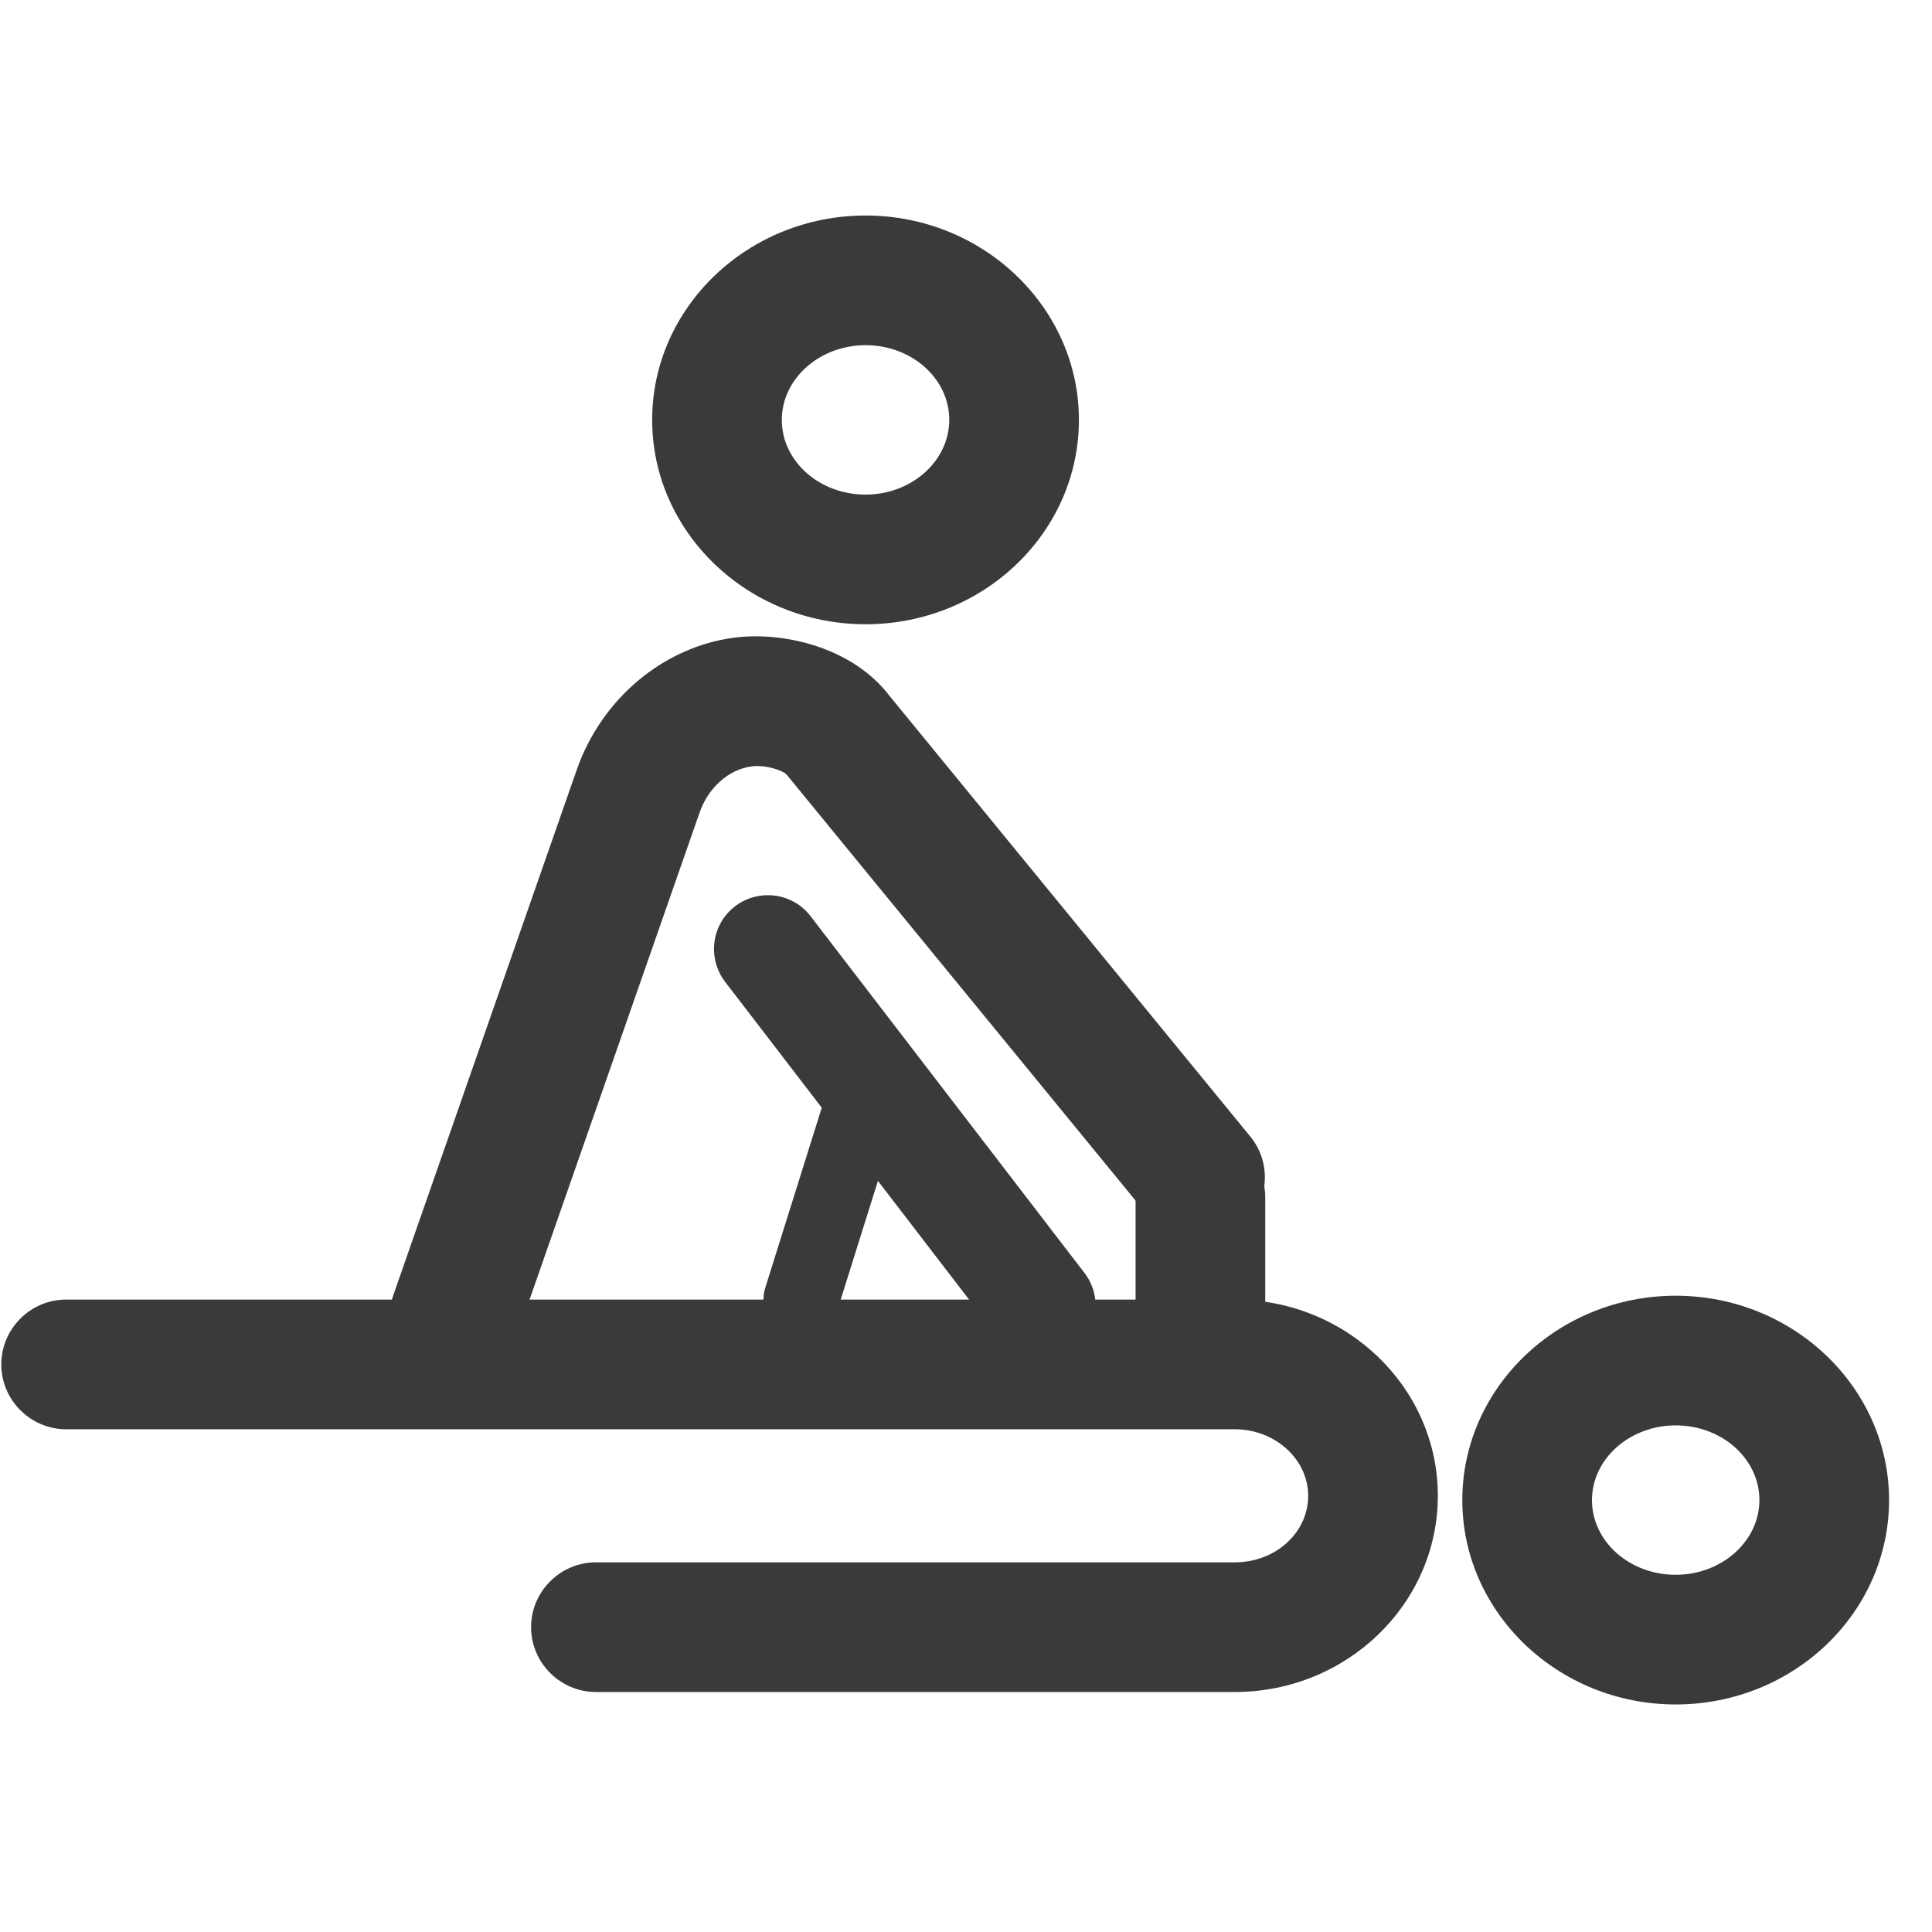 <?xml version="1.0" encoding="utf-8"?>
<!-- Generator: Adobe Illustrator 25.4.1, SVG Export Plug-In . SVG Version: 6.00 Build 0)  -->
<svg version="1.1" id="Calque_1" xmlns="http://www.w3.org/2000/svg" xmlns:xlink="http://www.w3.org/1999/xlink" x="0px" y="0px"
	 width="45px" height="45px" viewBox="0 0 45 45" style="enable-background:new 0 0 45 45;" xml:space="preserve">
<style type="text/css">
	.st0{fill:none;stroke:#000000;stroke-width:5;stroke-miterlimit:10;}
	.st1{fill:none;stroke:#000000;stroke-linecap:round;stroke-linejoin:bevel;stroke-miterlimit:10;}
	.st2{fill:#3A3A39;}
	.st3{fill:none;stroke:#3A3A39;stroke-width:12;stroke-miterlimit:10;}
	.st4{fill:none;stroke:#3A3A39;stroke-width:12;stroke-linecap:round;stroke-miterlimit:10;}
</style>
<g>
	<g>
		<g>
			<path class="st2" d="M39.03,39.7c-2.74,0-4.97-2.14-4.97-4.76c0-2.62,2.23-4.76,4.97-4.76c2.74,0,4.97,2.14,4.97,4.76
				C44,37.57,41.77,39.7,39.03,39.7z M39.03,33.2c-1.07,0-1.95,0.78-1.95,1.74c0,0.96,0.87,1.74,1.95,1.74
				c1.07,0,1.95-0.78,1.95-1.74C40.98,33.98,40.11,33.2,39.03,33.2z"/>
		</g>
	</g>
	<g>
		<g>
			<path class="st2" d="M20.16,14.54c-2.74,0-4.97-2.14-4.97-4.76c0-2.62,2.23-4.76,4.97-4.76s4.97,2.14,4.97,4.76
				C25.13,12.41,22.9,14.54,20.16,14.54z M20.16,8.04c-1.07,0-1.95,0.78-1.95,1.74s0.87,1.74,1.95,1.74c1.07,0,1.95-0.78,1.95-1.74
				S21.24,8.04,20.16,8.04z"/>
		</g>
	</g>
	<g>
		<g>
			<path class="st2" d="M28.76,39.41H13.88c-0.83,0-1.51-0.68-1.51-1.51s0.68-1.51,1.51-1.51h14.88c0.95,0,1.71-0.69,1.71-1.55
				c0-0.85-0.77-1.55-1.71-1.55H1.54c-0.83,0-1.51-0.68-1.51-1.51s0.68-1.51,1.51-1.51h27.22c2.61,0,4.73,2.05,4.73,4.57
				S31.37,39.41,28.76,39.41z"/>
		</g>
	</g>
	<g>
		<g>
			<path class="st2" d="M10.59,32.17c-0.16,0-0.33-0.03-0.5-0.08c-0.79-0.27-1.2-1.14-0.93-1.92l4.27-12.23
				c0.58-1.67,2.03-2.88,3.69-3.09c1.13-0.14,2.73,0.22,3.6,1.36l8.4,10.26c0.53,0.64,0.43,1.6-0.21,2.12
				c-0.65,0.53-1.6,0.43-2.12-0.21l-8.47-10.34c-0.08-0.09-0.47-0.23-0.81-0.19c-0.54,0.07-1.02,0.5-1.22,1.09l-4.27,12.23
				C11.8,31.78,11.22,32.17,10.59,32.17z"/>
		</g>
	</g>
	<g>
		<g>
			<path class="st2" d="M24.27,31.67c-0.38,0-0.75-0.17-1-0.49l-6.38-8.31c-0.42-0.55-0.32-1.34,0.23-1.76
				c0.55-0.42,1.34-0.32,1.76,0.23l6.38,8.31c0.42,0.55,0.32,1.34-0.23,1.76C24.81,31.58,24.54,31.67,24.27,31.67z"/>
		</g>
	</g>
	<g>
		<g>
			<path class="st2" d="M27.96,32c-0.83,0-1.51-0.68-1.51-1.51v-2.6c0-0.83,0.68-1.51,1.51-1.51c0.83,0,1.51,0.68,1.51,1.51v2.6
				C29.47,31.33,28.79,32,27.96,32z"/>
		</g>
	</g>
	<g>
		<g>
			<path class="st2" d="M18.66,31.15c-0.09,0-0.18-0.01-0.26-0.04c-0.46-0.15-0.72-0.64-0.58-1.1l1.49-4.75
				c0.15-0.46,0.64-0.72,1.1-0.58c0.46,0.15,0.72,0.64,0.58,1.1l-1.49,4.75C19.38,30.91,19.04,31.15,18.66,31.15z"/>
		</g>
	</g>
</g>
</svg>
